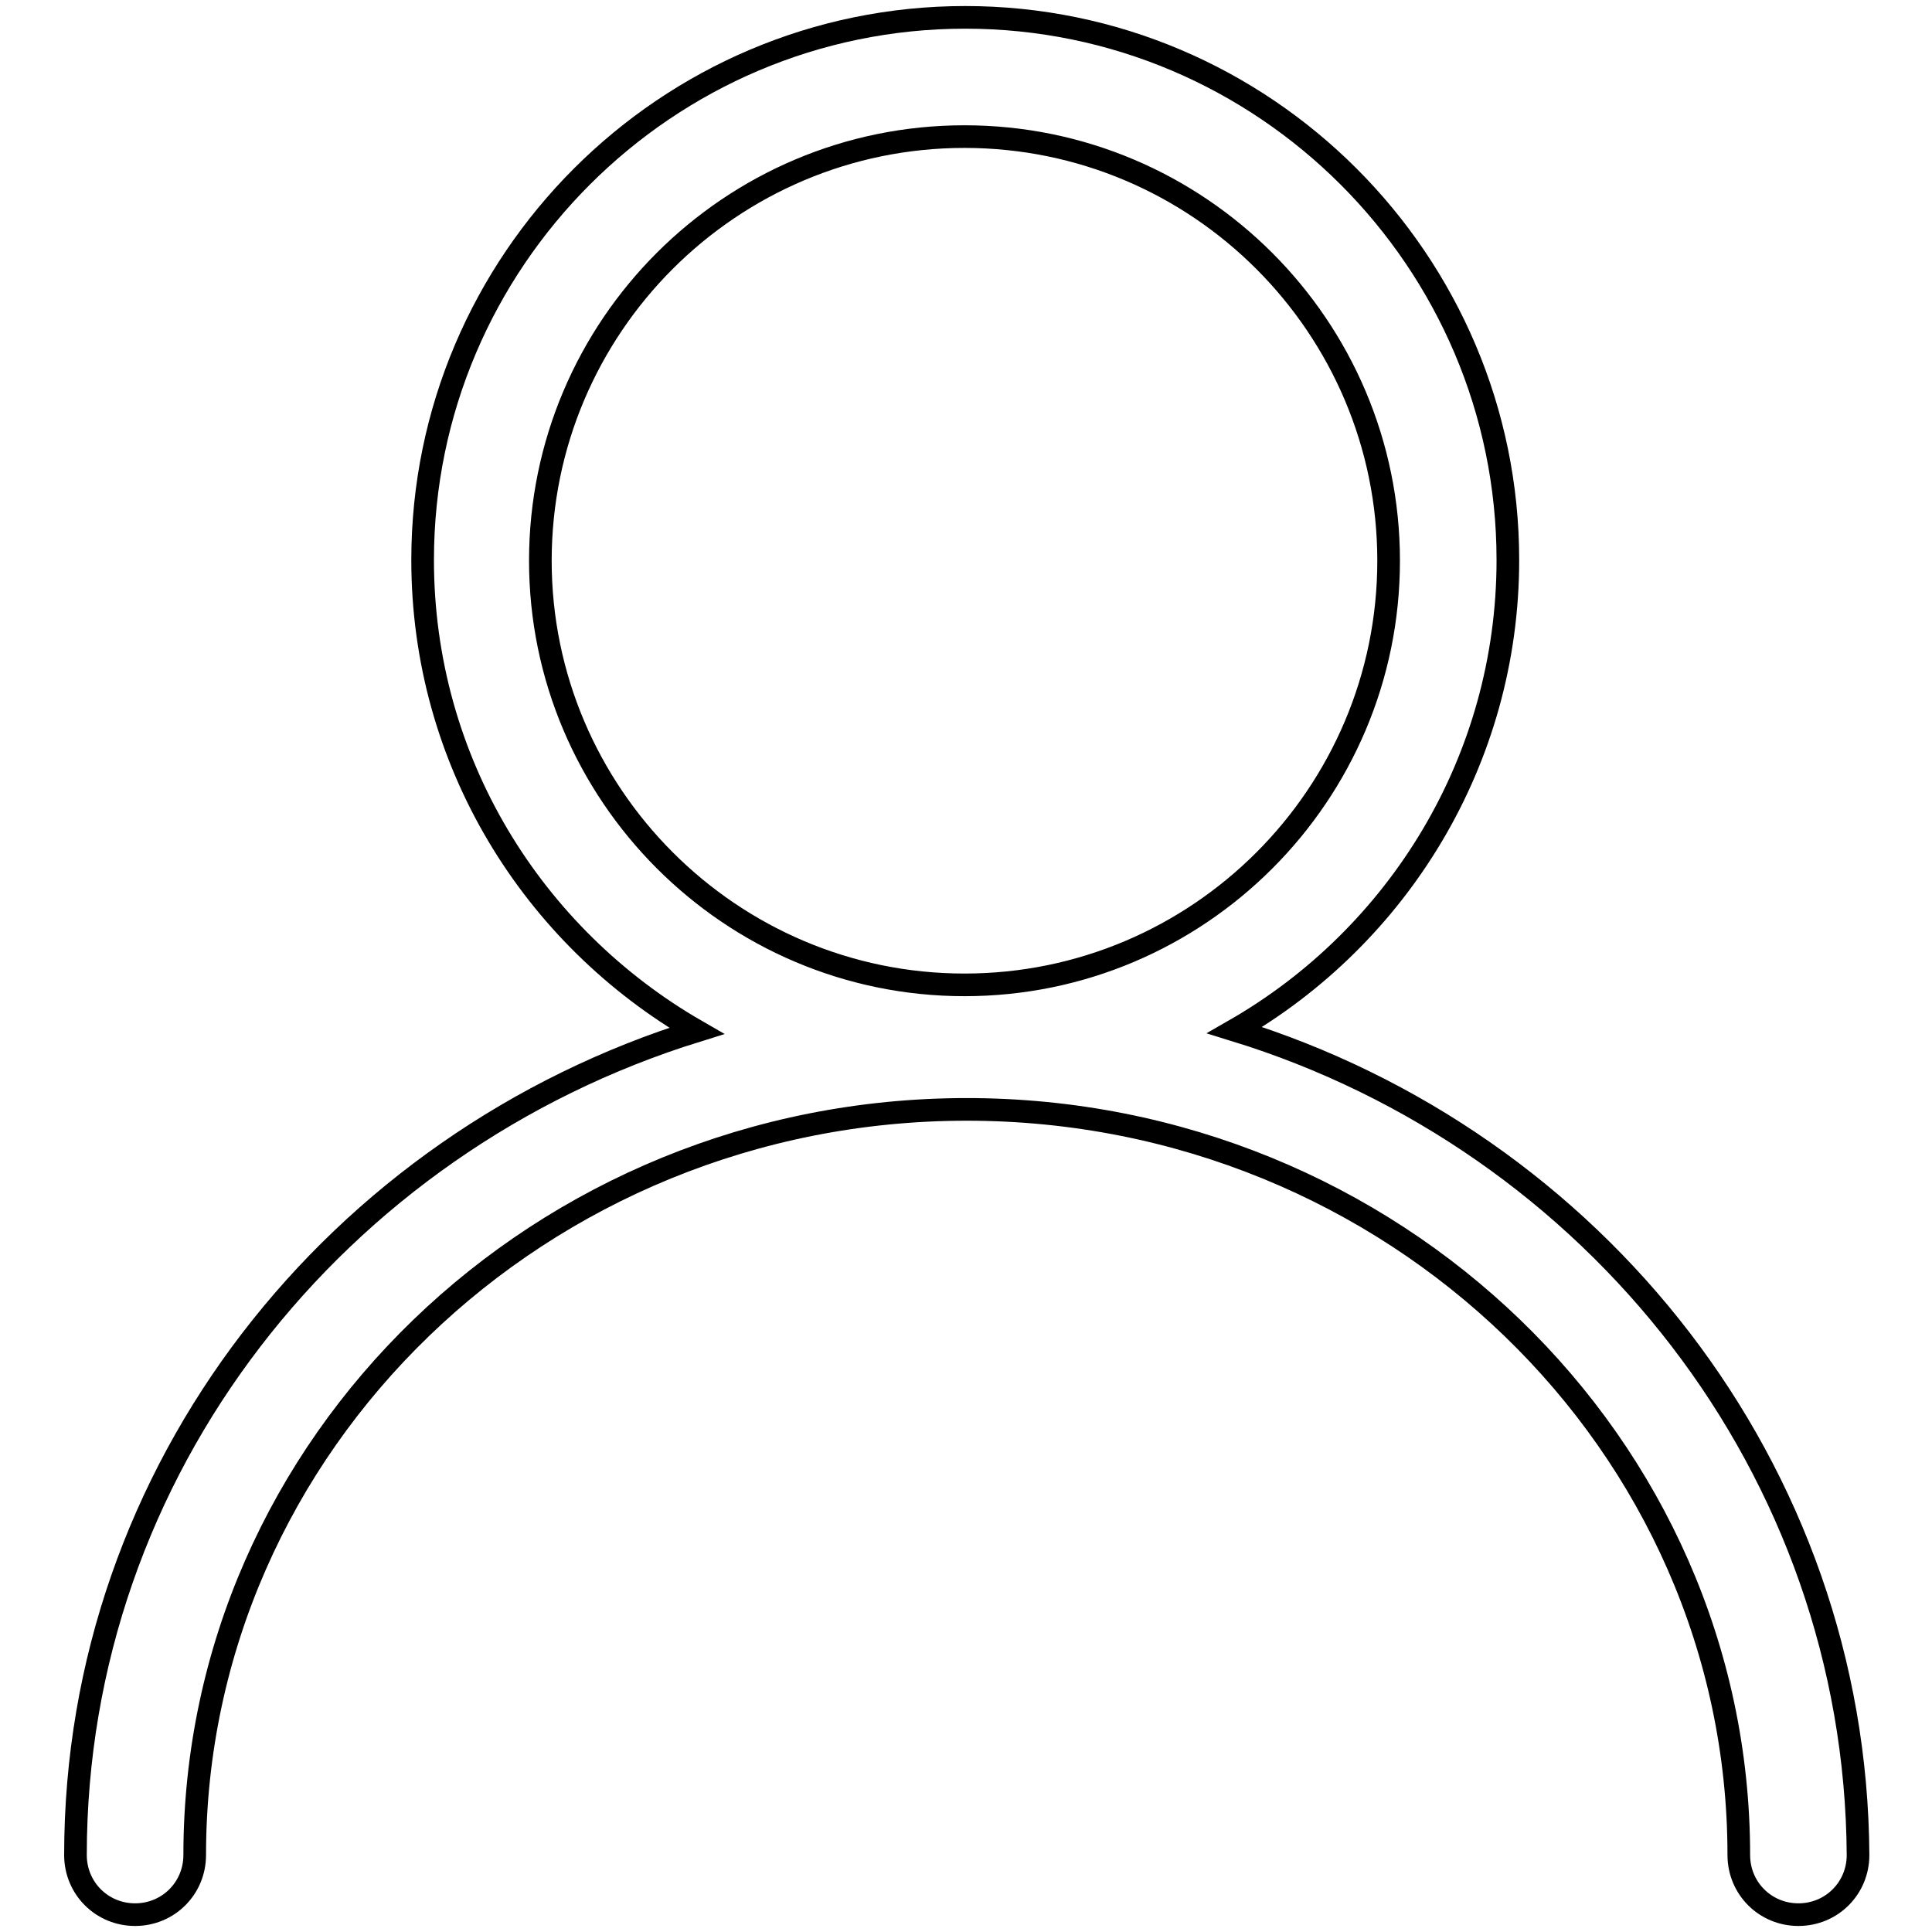 <?xml version="1.0" encoding="utf-8"?>
<!-- Svg Vector Icons : http://www.onlinewebfonts.com/icon -->
<!DOCTYPE svg PUBLIC "-//W3C//DTD SVG 1.1//EN" "http://www.w3.org/Graphics/SVG/1.1/DTD/svg11.dtd">
<svg version="1.1" xmlns="http://www.w3.org/2000/svg" xmlns:xlink="http://www.w3.org/1999/xlink" x="0px" y="0px" viewBox="0 0 256 256" enable-background="new 0 0 256 256" xml:space="preserve">
<g><g><path stroke-width="3" fill-opacity="0" stroke="#000000"  d="M163.6,136.5c21.6-12.4,36.2-35.7,36.2-62.3c0-39.6-32.3-71.9-71.9-71.9c-39.6,0-71.9,32.3-71.9,71.9c0,26.7,14.6,49.9,36.3,62.4C44.6,151.4,10,194.7,10,245.8c0,4.4,3.5,7.9,7.9,7.9c4.4,0,7.9-3.5,7.9-7.9c0-54.5,45.9-98.8,102.3-98.8c56.4,0,102.3,44.3,102.3,98.8c0,4.4,3.5,7.9,7.9,7.9c4.4,0,7.9-3.5,7.9-7.9C245.9,194.6,211.3,151.2,163.6,136.5z M71.6,74.3c0-31,25.2-56.2,56.2-56.2S184,43.3,184,74.3c0,31-25.2,56.2-56.2,56.2S71.6,105.2,71.6,74.3z"/></g></g>
</svg>